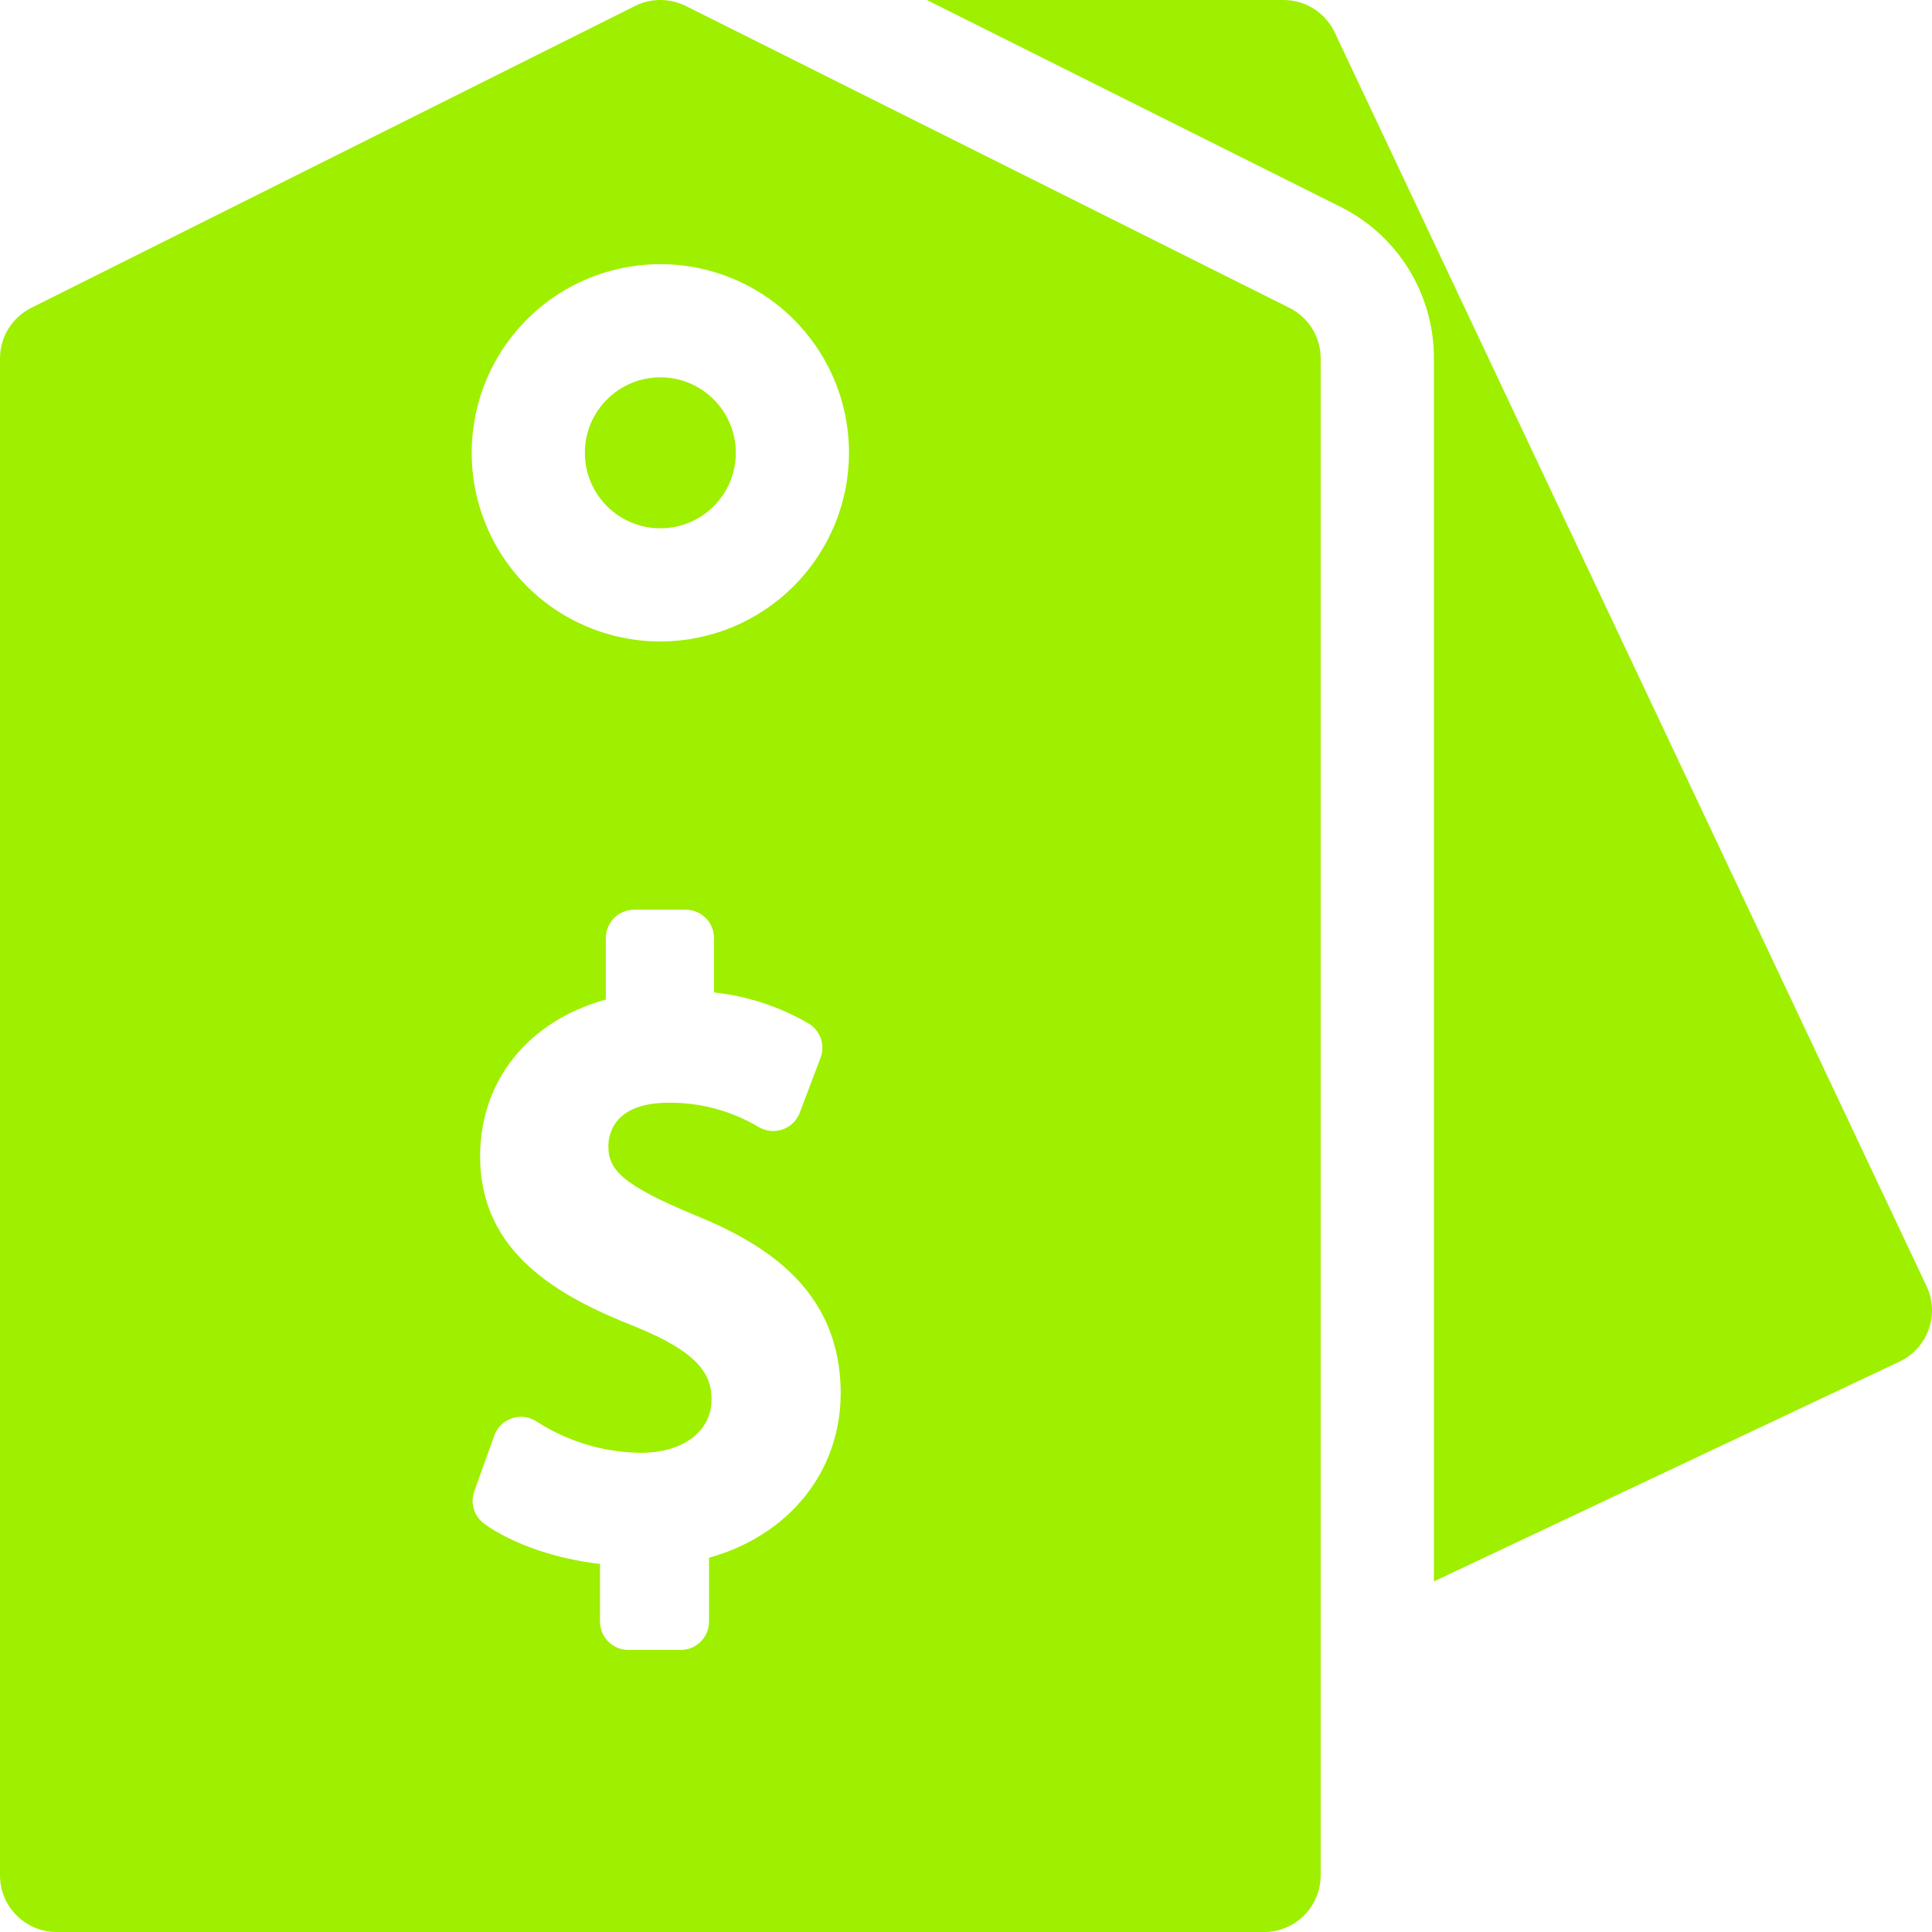 <svg width="36" height="36" viewBox="0 0 36 36" fill="none" xmlns="http://www.w3.org/2000/svg">
<g clip-path="url(#clip0_605_6590)">
<path d="M35.899 23.967L24.871 0.605C24.786 0.424 24.651 0.271 24.482 0.164C24.313 0.057 24.117 -5.15068e-05 23.917 3.50335e-08H17.27L24.97 3.85C25.497 4.111 25.94 4.514 26.249 5.015C26.558 5.515 26.721 6.092 26.719 6.68V29.467L35.396 25.371C35.521 25.312 35.633 25.229 35.726 25.126C35.819 25.023 35.892 24.904 35.938 24.773C35.985 24.643 36.006 24.504 35.999 24.366C35.992 24.228 35.958 24.092 35.899 23.967Z" fill="#9FEF00"/>
<path d="M12.305 9.844C13.081 9.844 13.711 9.214 13.711 8.438C13.711 7.661 13.081 7.031 12.305 7.031C11.528 7.031 10.898 7.661 10.898 8.438C10.898 9.214 11.528 9.844 12.305 9.844Z" fill="#9FEF00"/>
<path d="M24.026 5.736L12.777 0.111C12.63 0.038 12.469 0 12.305 0C12.141 0 11.979 0.038 11.833 0.111L0.583 5.736C0.408 5.824 0.26 5.959 0.157 6.125C0.054 6.292 -5.85912e-05 6.484 4.72669e-08 6.68V34.946C4.72669e-08 35.225 0.111 35.494 0.309 35.691C0.507 35.889 0.775 36 1.055 36H23.555C23.834 36 24.103 35.889 24.3 35.691C24.498 35.494 24.609 35.225 24.609 34.946V6.68C24.609 6.484 24.555 6.292 24.452 6.125C24.349 5.959 24.202 5.824 24.026 5.736ZM13.212 29.026V30.216C13.212 30.356 13.157 30.49 13.058 30.589C12.959 30.688 12.825 30.744 12.685 30.744H11.708C11.568 30.744 11.434 30.688 11.335 30.589C11.236 30.49 11.18 30.356 11.18 30.216V29.142C10.363 29.048 9.556 28.774 9.027 28.396C8.934 28.329 8.865 28.234 8.831 28.124C8.796 28.015 8.799 27.897 8.838 27.788L9.211 26.749C9.238 26.674 9.282 26.606 9.339 26.55C9.396 26.494 9.466 26.452 9.542 26.427C9.618 26.401 9.699 26.394 9.778 26.405C9.857 26.415 9.933 26.444 10 26.488C10.579 26.862 11.252 27.064 11.941 27.071C12.729 27.071 13.259 26.671 13.259 26.077C13.259 25.609 13.017 25.199 11.835 24.72C10.409 24.158 8.946 23.345 8.946 21.547C8.946 20.129 9.851 19.021 11.289 18.625V17.479C11.289 17.339 11.344 17.205 11.443 17.106C11.542 17.007 11.676 16.951 11.816 16.951H12.778C12.918 16.951 13.052 17.007 13.151 17.106C13.25 17.205 13.305 17.339 13.305 17.479V18.492C13.925 18.56 14.524 18.756 15.063 19.069C15.171 19.132 15.252 19.231 15.294 19.348C15.335 19.466 15.334 19.594 15.29 19.71L14.902 20.735C14.875 20.806 14.833 20.871 14.778 20.924C14.724 20.977 14.659 21.018 14.587 21.044C14.515 21.07 14.439 21.08 14.363 21.073C14.287 21.067 14.213 21.043 14.147 21.006C13.635 20.7 13.05 20.541 12.454 20.548C11.417 20.548 11.336 21.165 11.336 21.354C11.336 21.783 11.567 22.07 12.935 22.636C14.204 23.154 15.665 24.001 15.665 25.962C15.664 27.428 14.695 28.613 13.212 29.026ZM12.305 11.953C11.609 11.953 10.93 11.747 10.351 11.361C9.773 10.975 9.323 10.426 9.057 9.783C8.791 9.141 8.721 8.434 8.857 7.752C8.992 7.07 9.327 6.444 9.819 5.952C10.31 5.46 10.937 5.125 11.619 4.99C12.301 4.854 13.008 4.924 13.65 5.19C14.293 5.456 14.841 5.907 15.228 6.485C15.614 7.063 15.82 7.742 15.82 8.438C15.819 9.37 15.448 10.263 14.789 10.922C14.13 11.582 13.237 11.952 12.305 11.953Z" fill="#9FEF00"/>
</g>
<defs>
<clipPath id="clip0_605_6590">
<rect width="36" height="36" fill="white"/>
</clipPath>
</defs>
</svg>
